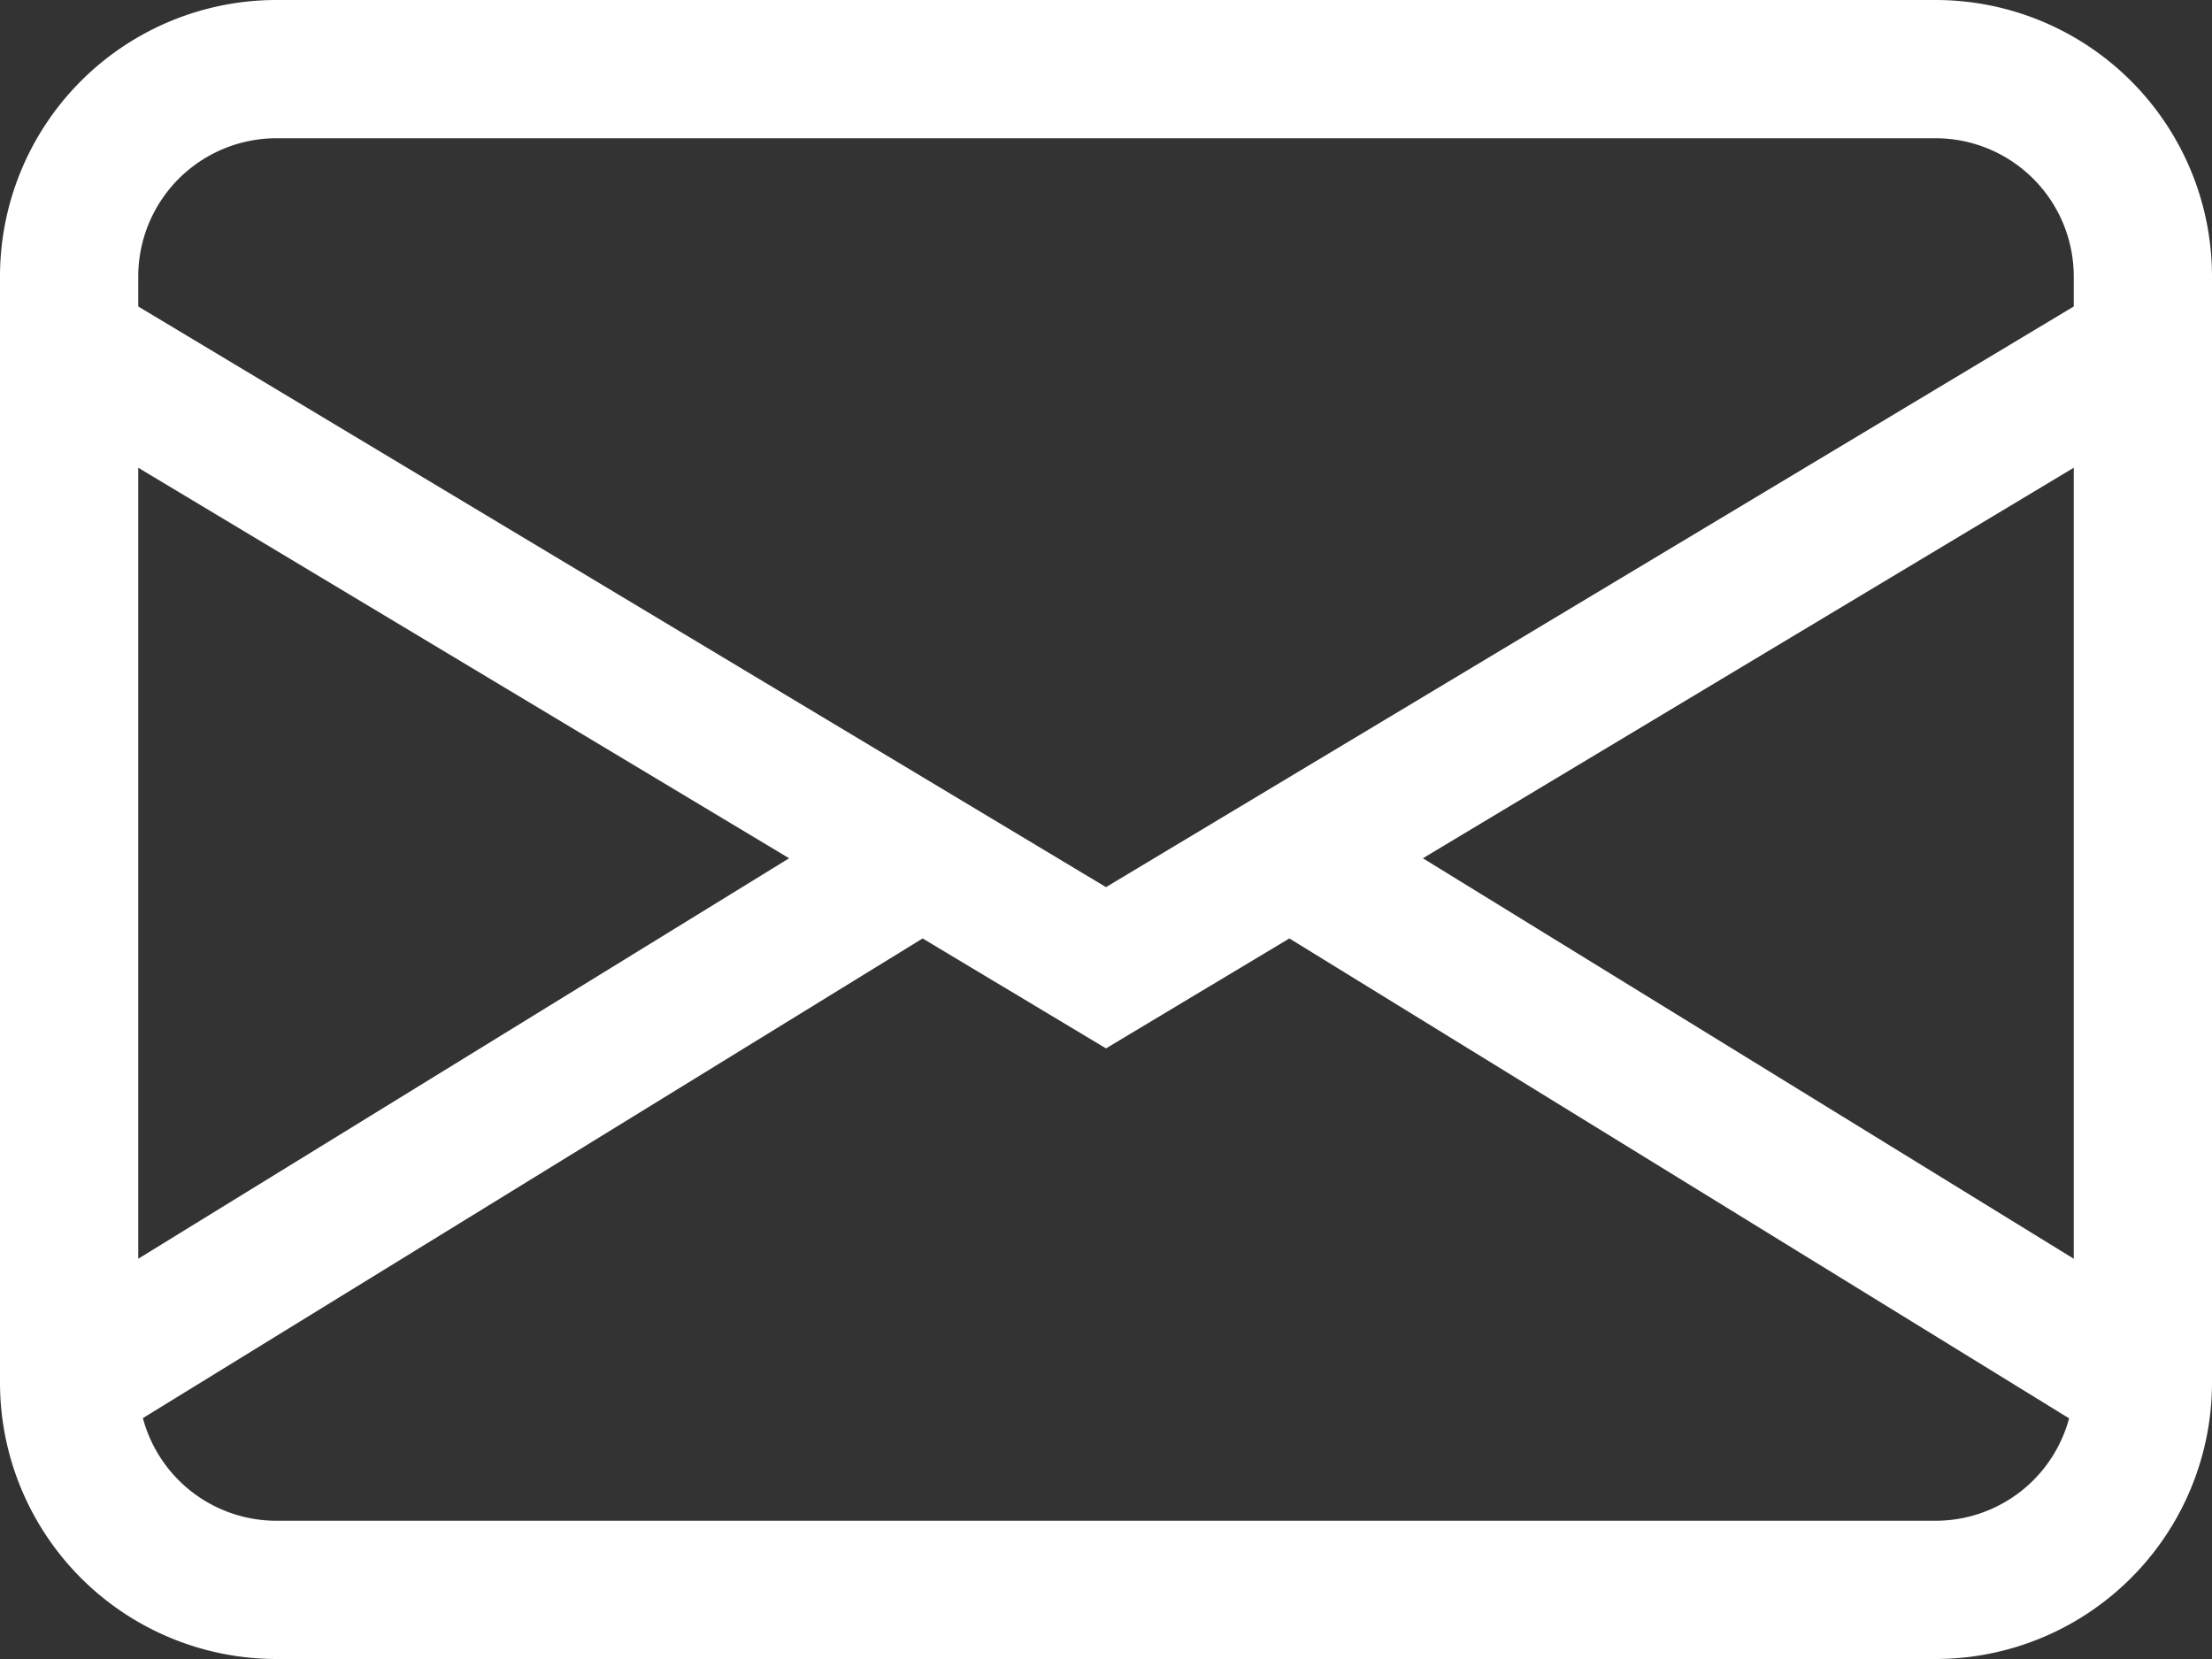 <svg xmlns="http://www.w3.org/2000/svg" width="20" height="15" viewBox="0 0 20 15">
  <rect x="0" y="0" width="20" height="15" fill="#333333" stroke="none"/>
  <path id="envelope" d="M0,4.5A2.5,2.5,0,0,1,2.5,2h15A2.5,2.5,0,0,1,20,4.5v10A2.5,2.5,0,0,1,17.5,17H2.5A2.5,2.5,0,0,1,0,14.5ZM2.5,3.25A1.25,1.25,0,0,0,1.25,4.5v.271L10,10.021l8.75-5.25V4.5A1.25,1.25,0,0,0,17.5,3.25ZM18.75,6.229,12.865,9.76l5.885,3.621Zm-.042,8.595-7.05-4.339L10,11.479l-1.658-.994-7.05,4.337A1.25,1.25,0,0,0,2.5,15.75h15a1.25,1.25,0,0,0,1.208-.926M1.25,13.381,7.135,9.76,1.25,6.229Z" transform="translate(0 -2)" fill="#fff"/>
</svg>
